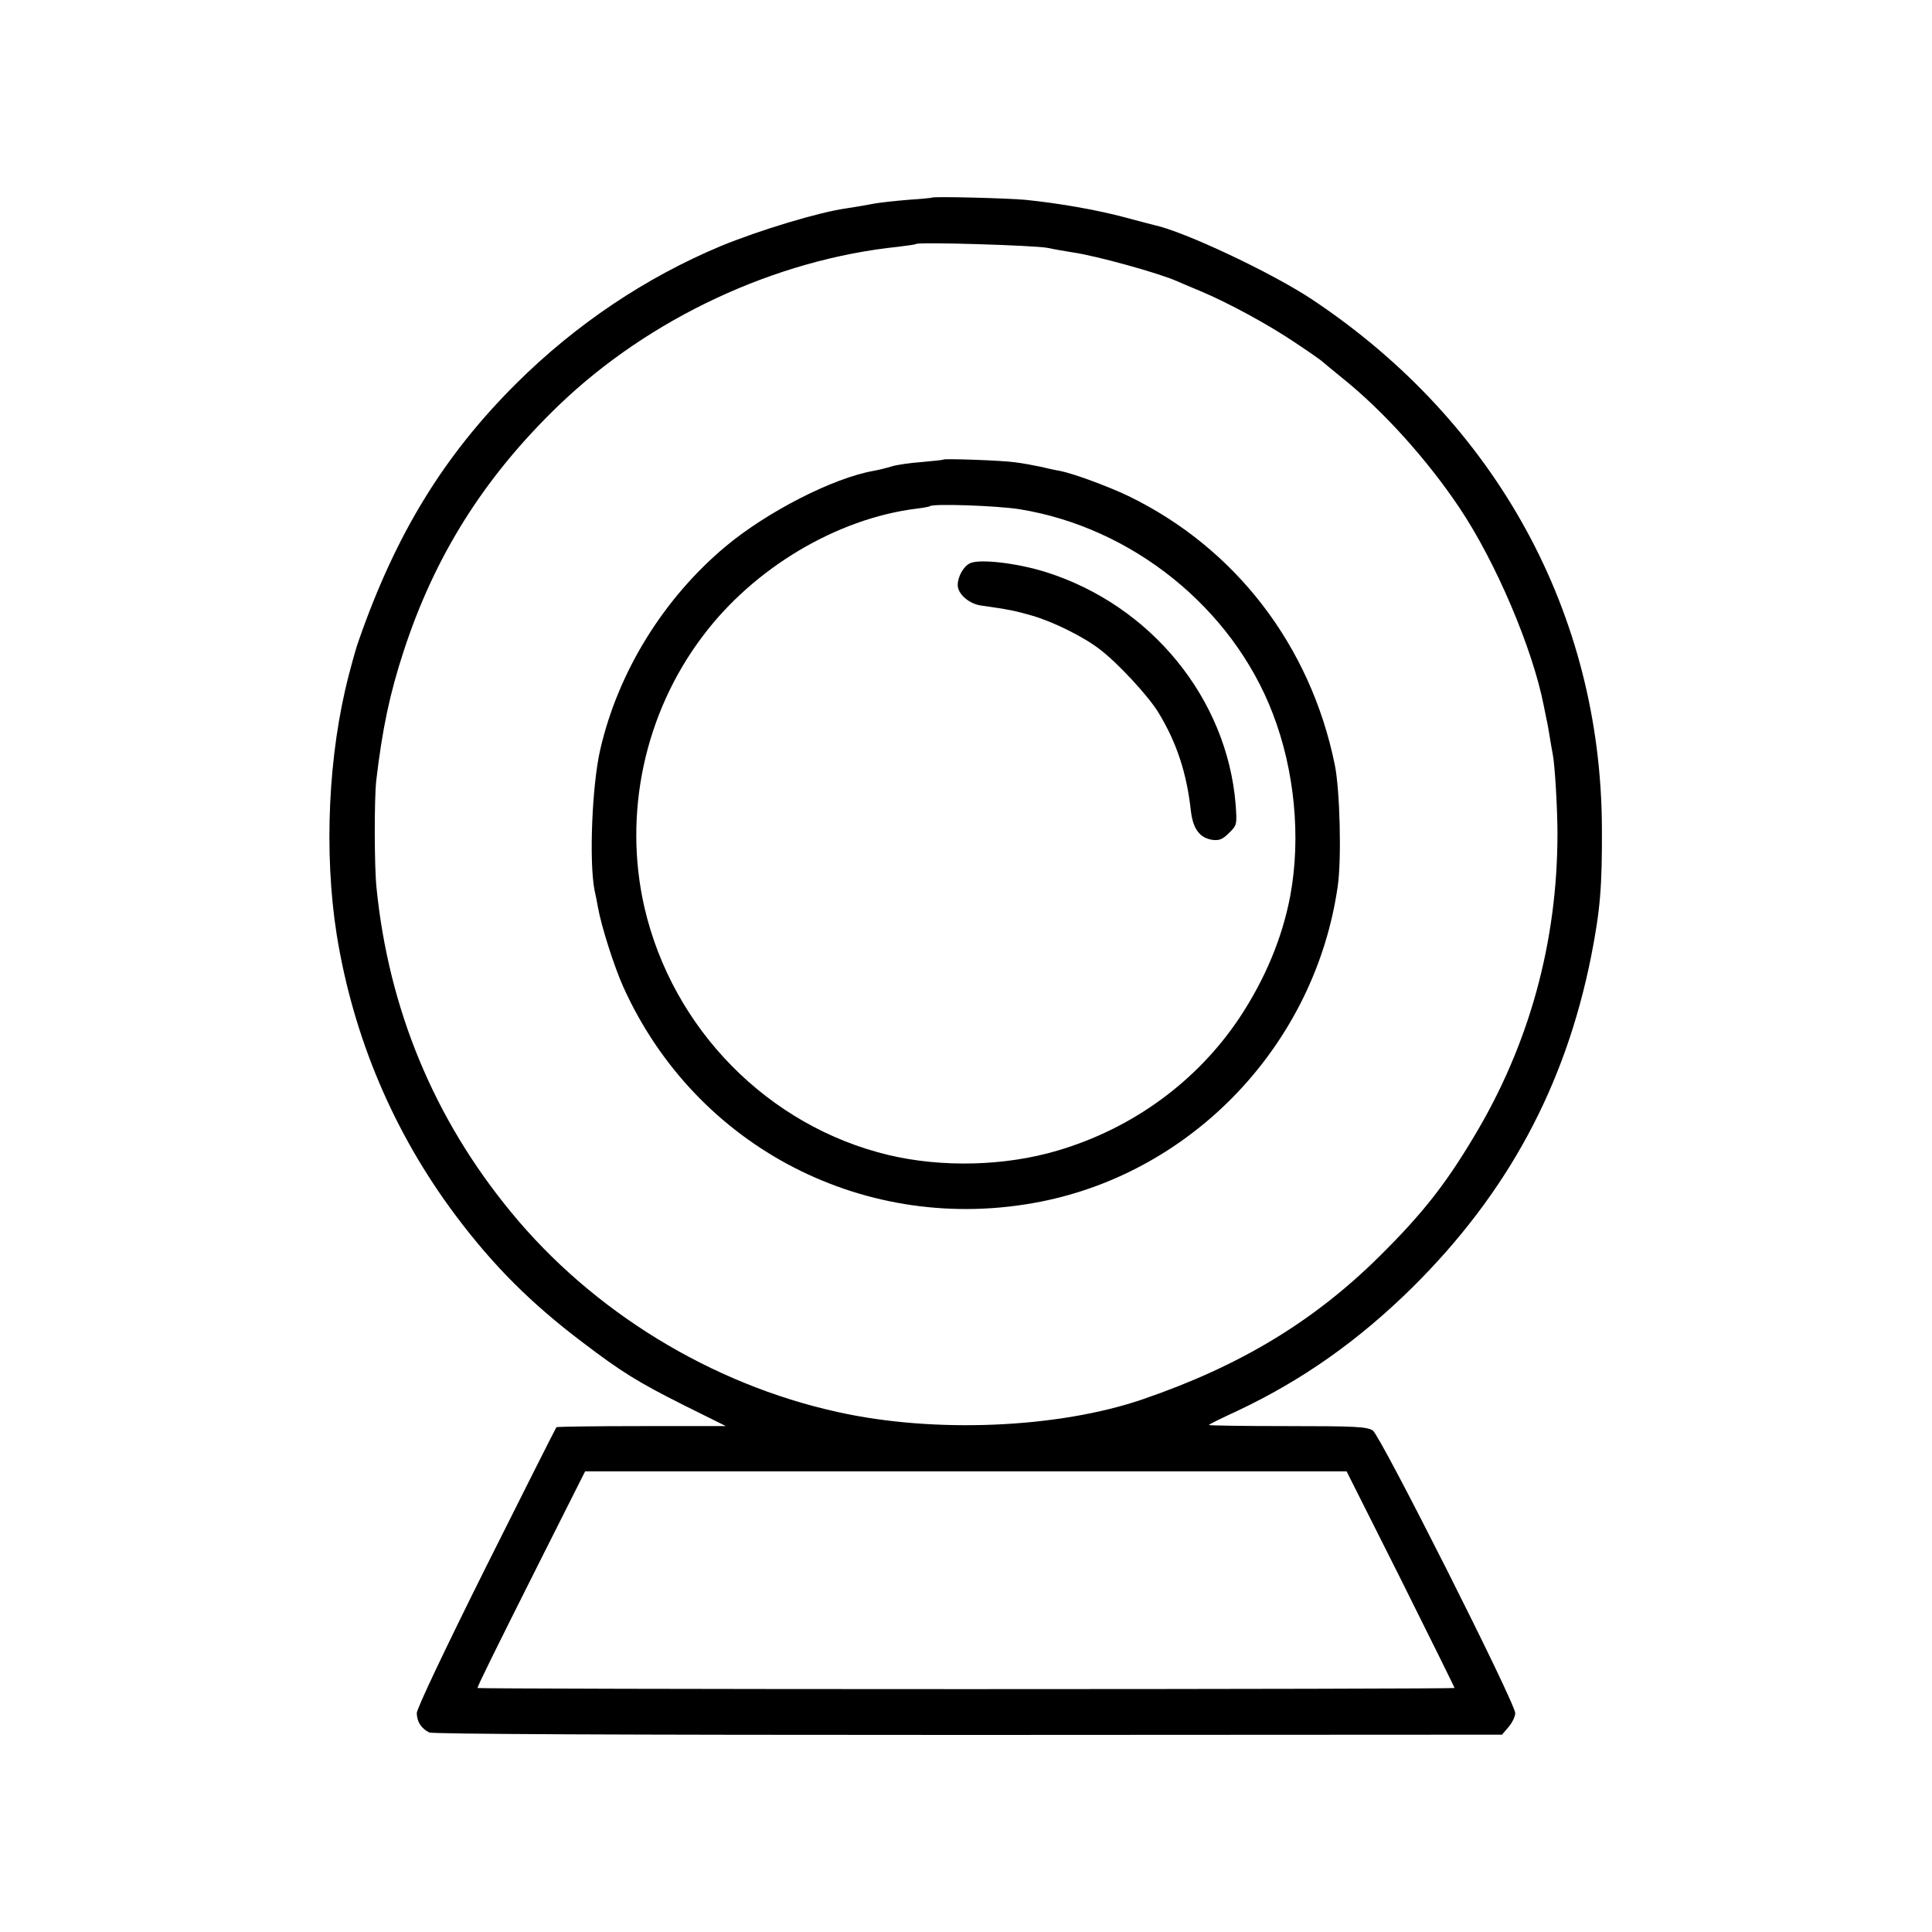 <?xml version="1.0" standalone="no"?>
<!DOCTYPE svg PUBLIC "-//W3C//DTD SVG 20010904//EN"
 "http://www.w3.org/TR/2001/REC-SVG-20010904/DTD/svg10.dtd">
<svg version="1.0" xmlns="http://www.w3.org/2000/svg"
 width="700pt" height="700pt" viewBox="0 0 700 700"
 preserveAspectRatio="xMidYMid meet">
<g transform="translate(0,700) scale(0.1,-0.1)"
fill="#000000" stroke="none">
<path d="M3377 6284 c-1 -1 -40 -5 -87 -8 -47 -4 -107 -10 -135 -16 -27 -5
-68 -12 -89 -15 -100 -14 -314 -79 -453 -136 -273 -114 -527 -284 -743 -499
-262 -261 -435 -543 -570 -930 -8 -21 -22 -71 -36 -125 -75 -287 -91 -644 -44
-942 60 -371 206 -717 431 -1017 138 -184 274 -319 459 -459 142 -108 200
-144 367 -228 l153 -76 -305 0 c-168 0 -307 -2 -309 -4 -2 -2 -117 -230 -255
-506 -150 -301 -251 -514 -251 -530 1 -32 16 -55 45 -70 13 -6 683 -9 1953 -9
l1934 1 24 28 c13 15 24 38 24 50 0 37 -488 1005 -516 1024 -22 14 -64 16
-310 16 -156 0 -284 2 -284 4 0 2 46 25 103 51 237 112 439 255 634 447 345
342 554 729 648 1200 33 168 40 253 39 465 -3 777 -382 1469 -1047 1913 -145
97 -467 249 -577 272 -8 2 -58 15 -110 29 -99 26 -235 50 -355 62 -64 6 -333
13 -338 8z m418 -182 c28 -6 70 -13 95 -17 82 -12 308 -74 375 -104 11 -5 49
-21 85 -36 100 -42 246 -121 345 -188 50 -33 92 -63 95 -66 3 -3 37 -31 75
-62 146 -117 305 -293 423 -469 132 -197 266 -512 306 -720 3 -14 7 -34 9 -45
3 -11 8 -40 12 -65 4 -25 9 -53 11 -63 8 -42 17 -200 17 -287 0 -393 -102
-765 -303 -1099 -105 -176 -189 -281 -340 -431 -240 -238 -507 -399 -860 -520
-307 -105 -755 -124 -1105 -46 -459 101 -889 365 -1184 725 -279 339 -443 736
-487 1176 -8 80 -8 318 -1 385 22 188 49 316 99 469 113 347 292 632 563 893
328 315 784 528 1230 574 33 4 62 8 64 10 9 8 430 -5 476 -14z m1280 -4823
c107 -215 195 -392 195 -395 0 -2 -796 -4 -1770 -4 -973 0 -1770 2 -1770 4 0
6 56 121 233 473 l157 312 1379 0 1380 0 196 -390z"/>
<path d="M3418 5335 c-2 -2 -37 -5 -78 -9 -41 -3 -91 -10 -110 -16 -19 -6 -48
-13 -65 -16 -147 -26 -385 -148 -535 -273 -225 -188 -390 -454 -455 -736 -30
-129 -41 -405 -21 -510 4 -16 9 -43 12 -60 13 -73 59 -216 92 -290 263 -584
882 -903 1512 -779 558 110 996 575 1077 1144 14 98 8 348 -11 440 -88 431
-360 785 -748 973 -73 35 -201 82 -248 91 -14 2 -45 9 -70 15 -25 5 -66 13
-92 16 -47 7 -255 14 -260 10z m276 -180 c408 -66 770 -357 917 -739 80 -207
103 -450 64 -661 -29 -154 -92 -304 -185 -444 -154 -230 -387 -400 -659 -480
-189 -56 -417 -62 -611 -16 -436 104 -783 456 -885 897 -78 339 0 704 211 983
185 247 486 426 774 462 25 3 47 7 49 9 11 10 242 2 325 -11z"/>
<path d="M3514 4959 c-24 -12 -44 -49 -44 -79 0 -32 41 -68 85 -74 99 -14 124
-19 186 -37 75 -22 183 -75 243 -121 66 -50 178 -171 214 -231 66 -109 102
-219 117 -357 8 -64 32 -96 78 -103 25 -3 37 2 60 25 29 28 29 31 24 103 -31
384 -307 722 -687 842 -104 33 -242 49 -276 32z"/>
</g>
</svg>
